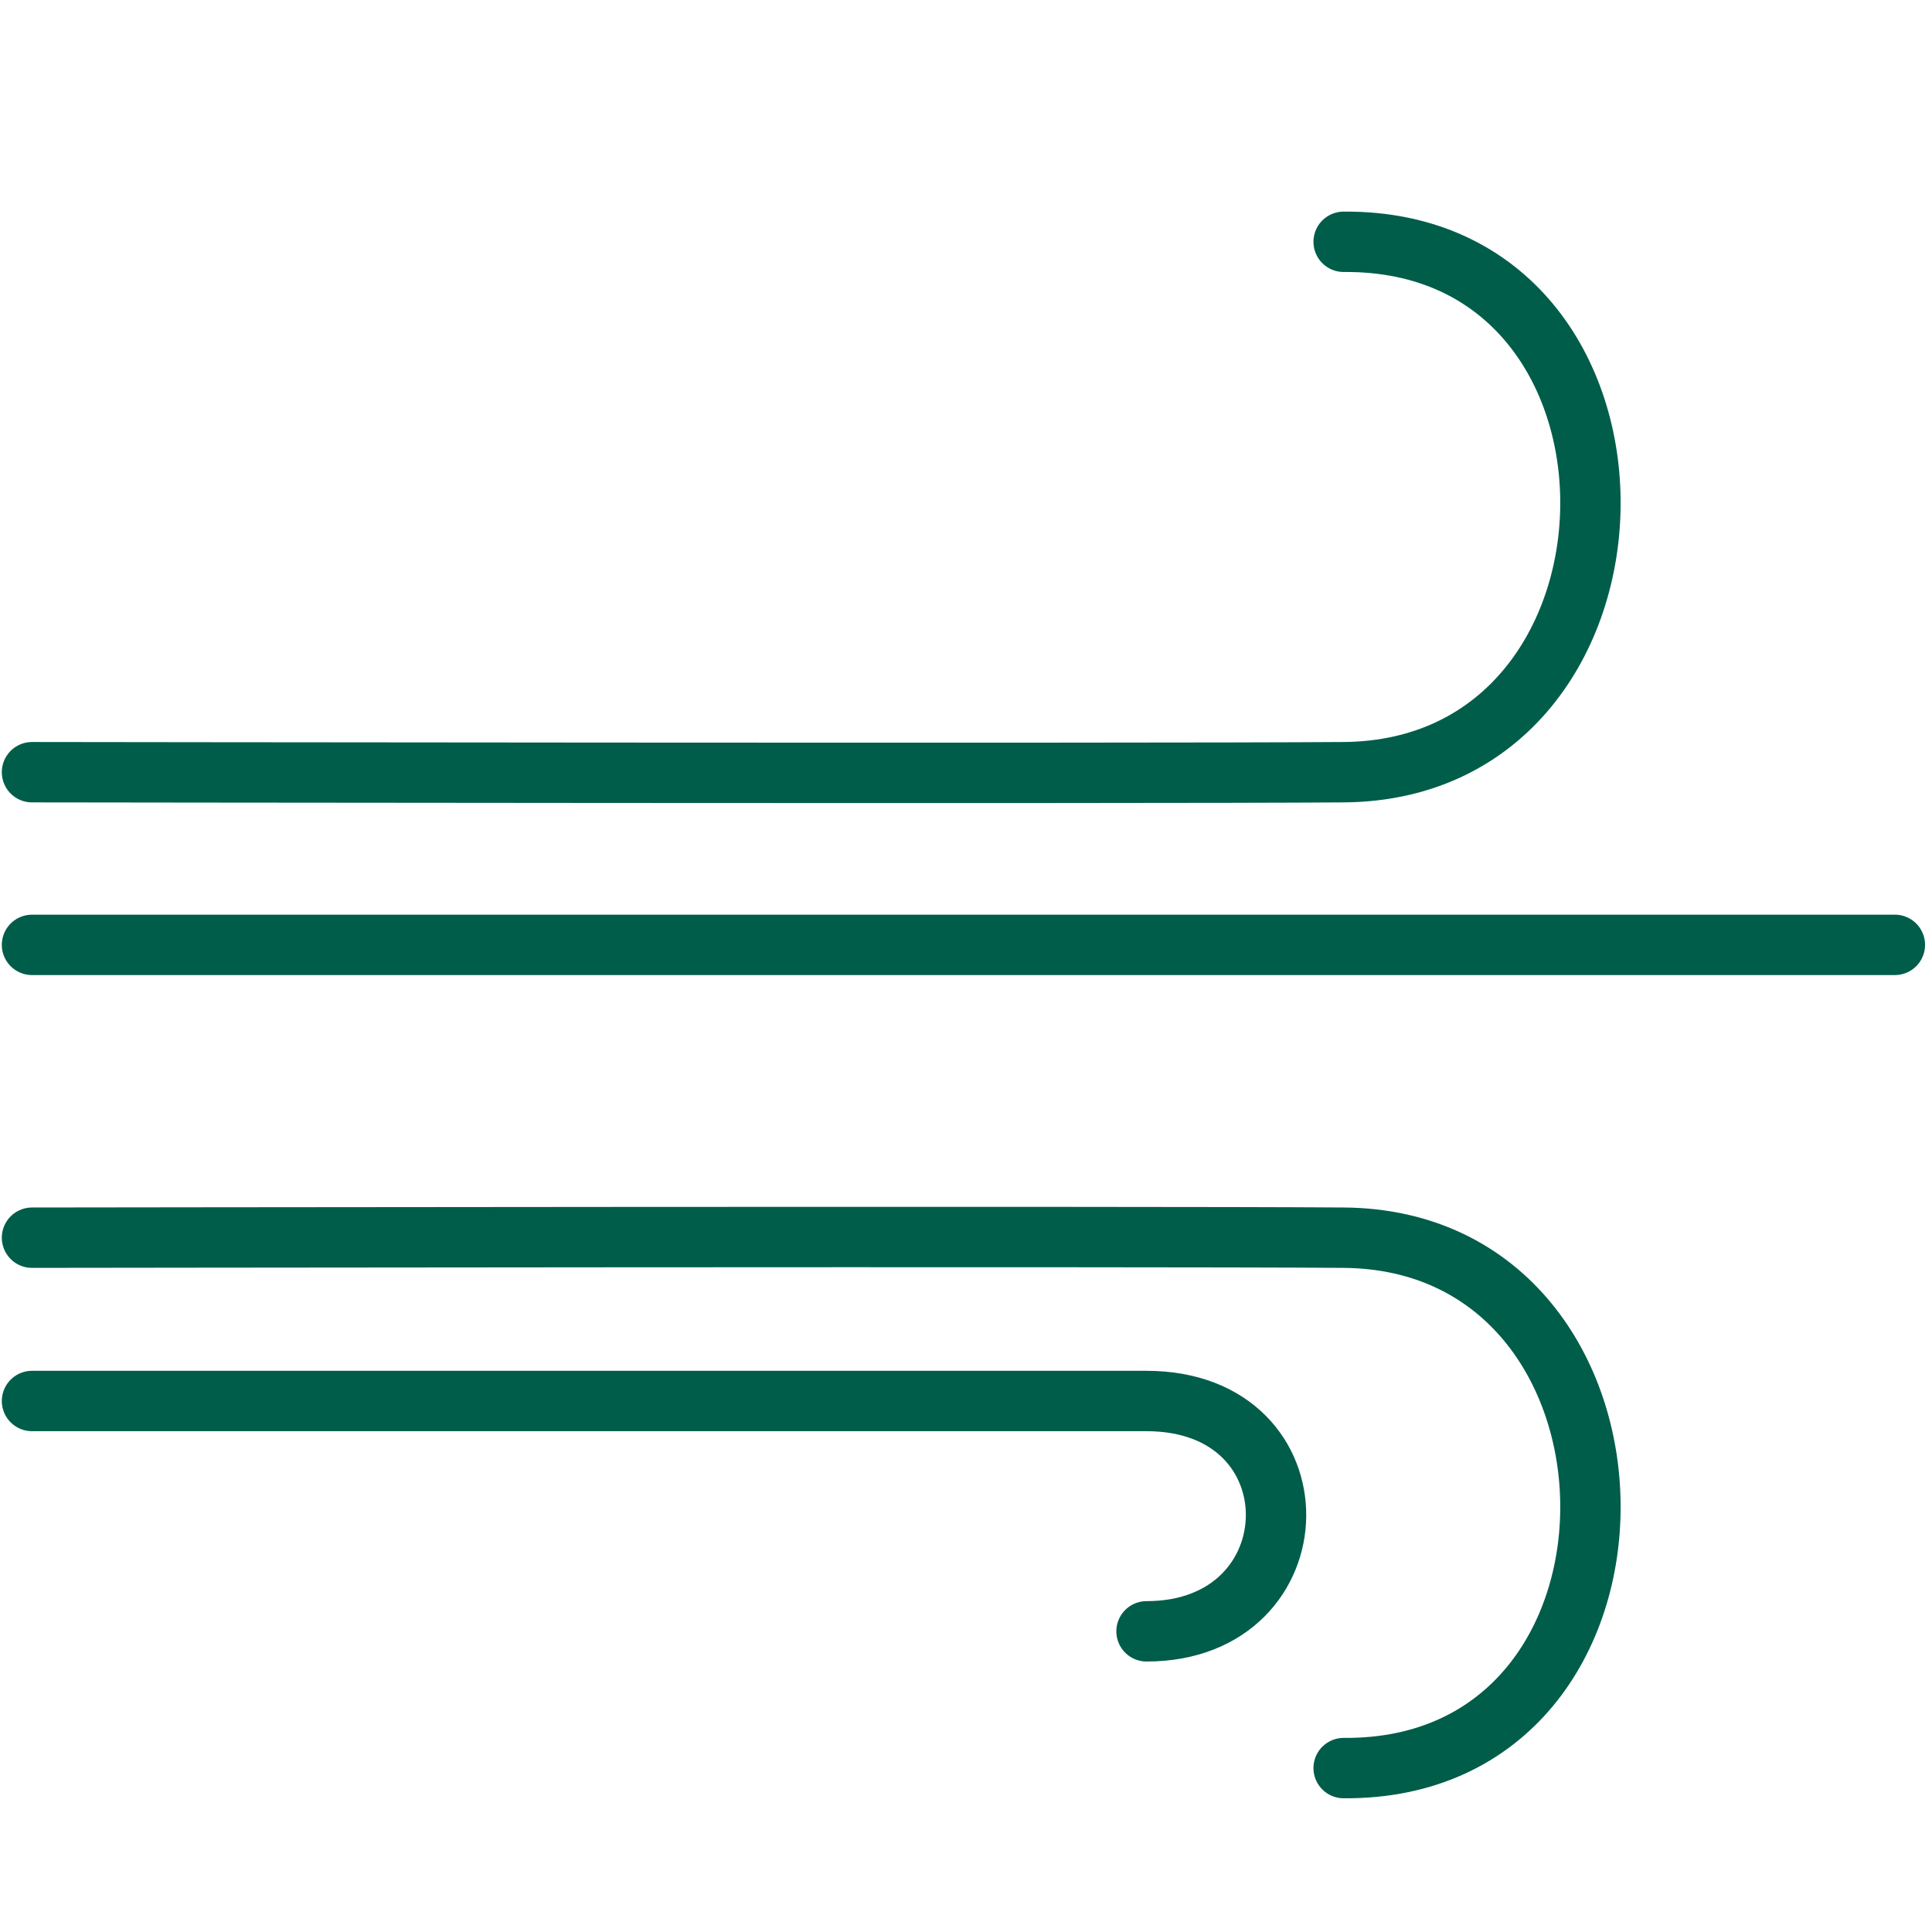 <?xml version="1.0" encoding="UTF-8"?> <svg xmlns="http://www.w3.org/2000/svg" id="uuid-86e32585-e8e0-4c4e-be3d-819eb9405fc9" width="64" height="64" viewBox="0 0 64 64"><defs><style>.uuid-318134fc-ee30-4b19-9876-ed09943dc4da{fill:none;stroke:#005d49;stroke-linecap:round;stroke-linejoin:round;stroke-width:2px;}</style></defs><line class="uuid-318134fc-ee30-4b19-9876-ed09943dc4da" x1="1.06" y1="31.3" x2="62.77" y2="31.3"></line><path class="uuid-318134fc-ee30-4b19-9876-ed09943dc4da" d="m1.06,25.58s36.78.05,43.45,0c10.78-.08,11.02-17.66,0-17.57"></path><path class="uuid-318134fc-ee30-4b19-9876-ed09943dc4da" d="m1.06,41s36.78-.05,43.45,0c10.78.08,11.02,17.66,0,17.57"></path><path class="uuid-318134fc-ee30-4b19-9876-ed09943dc4da" d="m1.06,46.41s31.12,0,36.92,0,5.64,7.63,0,7.63"></path></svg> 